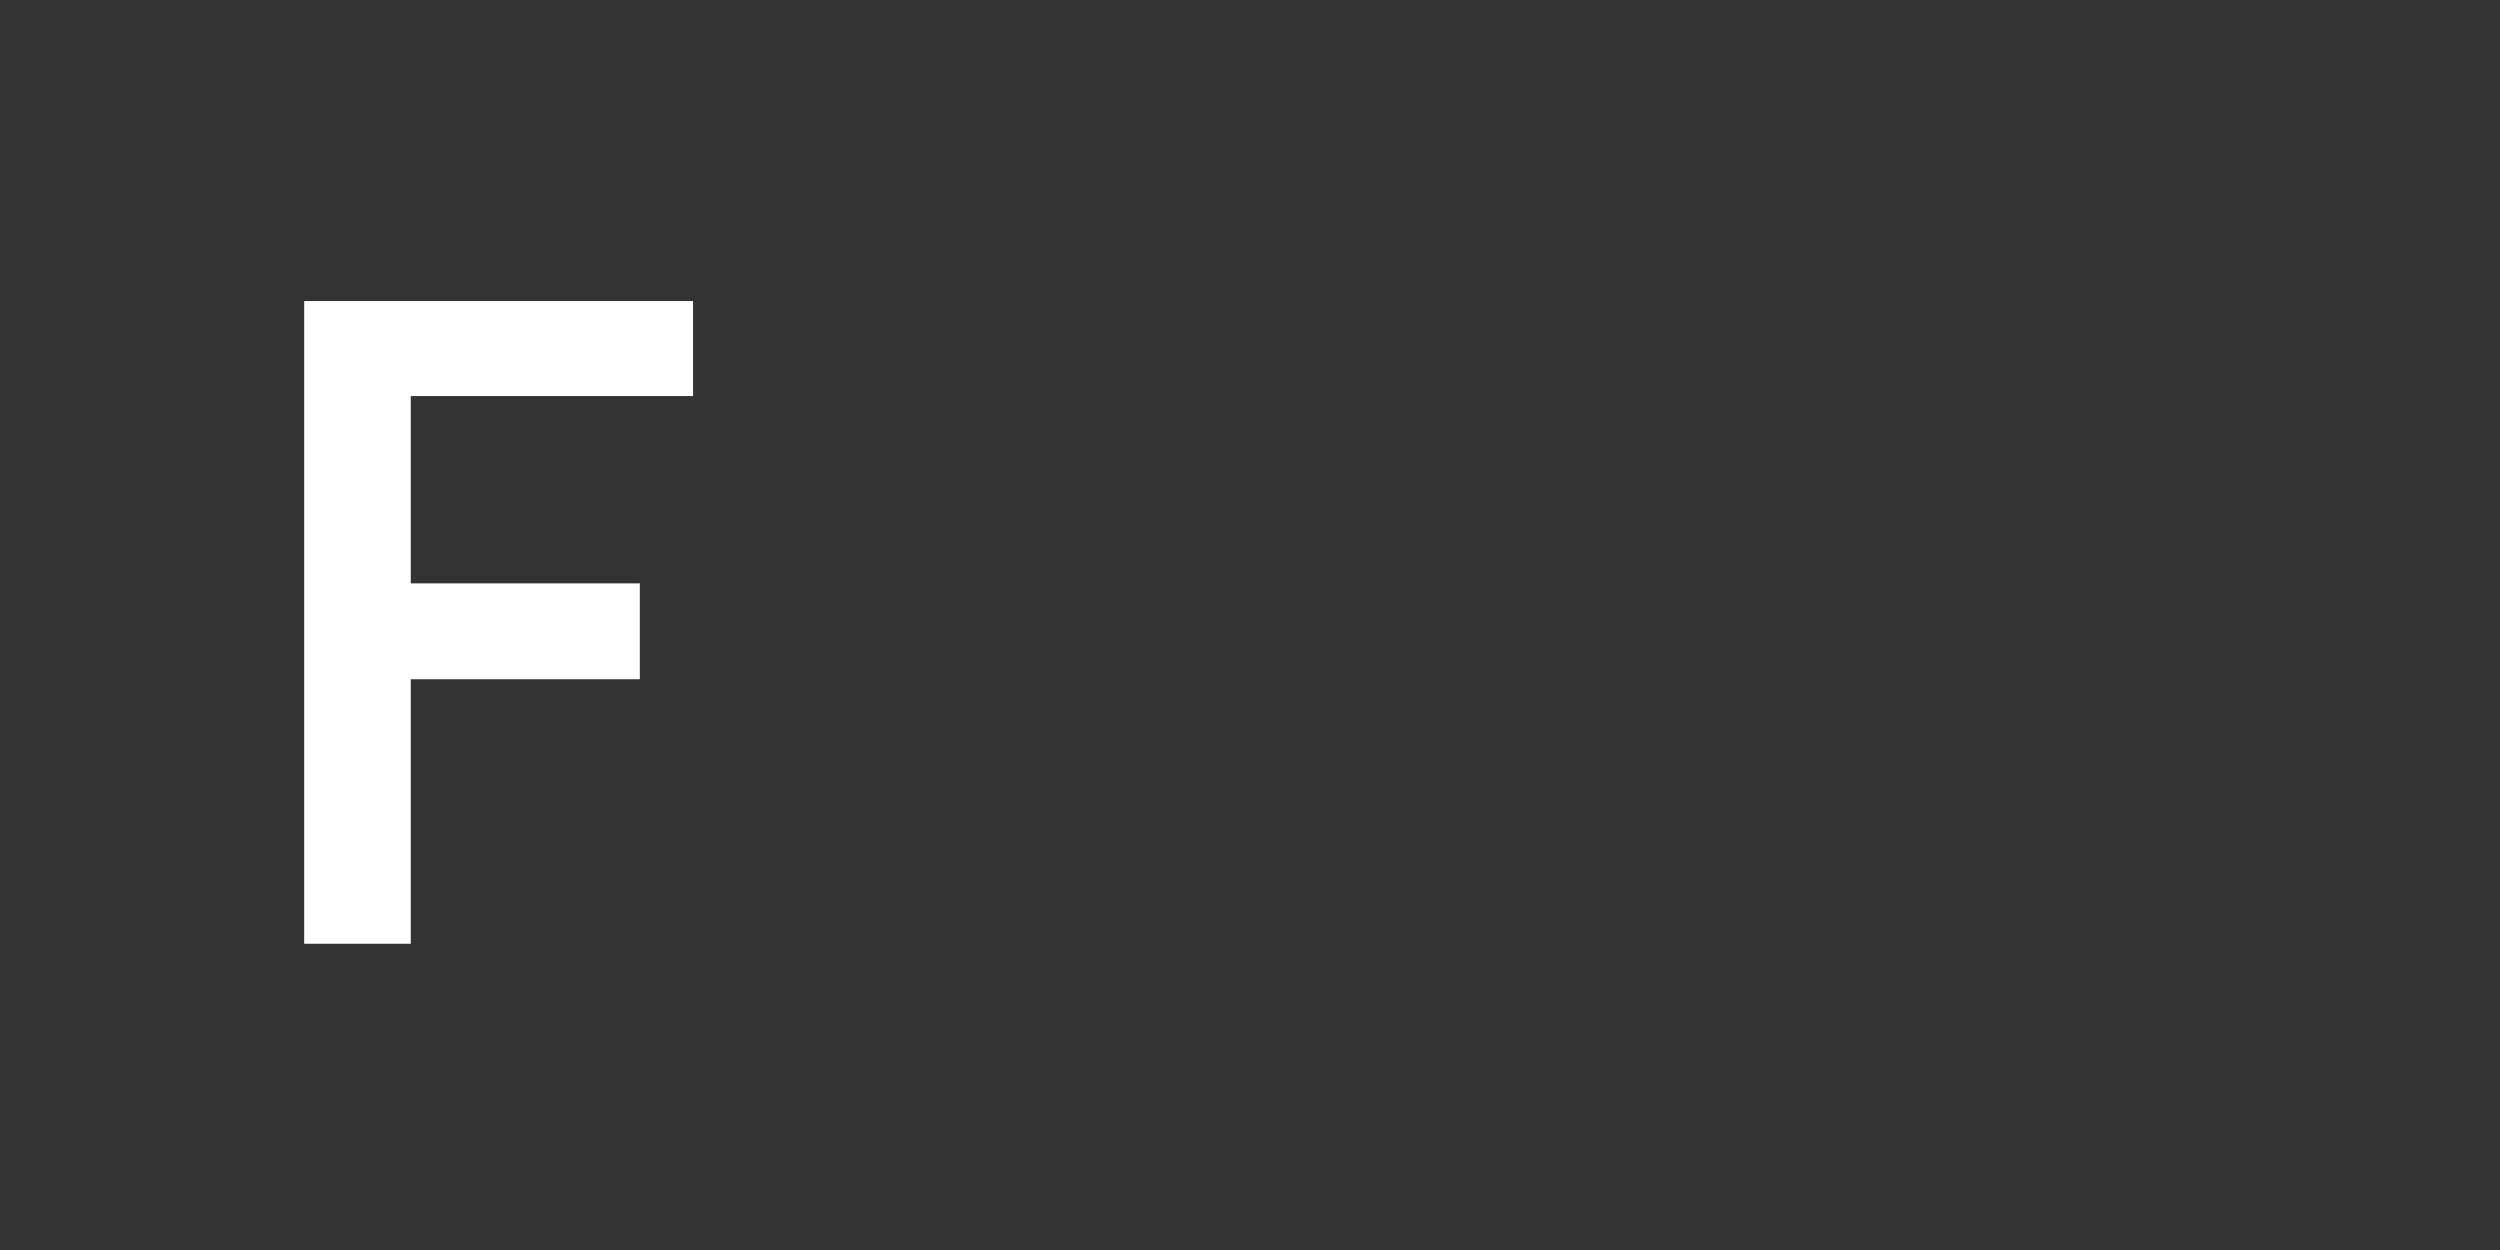 <?xml version="1.0" encoding="utf-8"?>
<!-- Generator: Adobe Illustrator 16.0.0, SVG Export Plug-In . SVG Version: 6.00 Build 0)  -->
<!DOCTYPE svg PUBLIC "-//W3C//DTD SVG 1.1//EN" "http://www.w3.org/Graphics/SVG/1.1/DTD/svg11.dtd">
<svg version="1.1" id="레이어_1" xmlns="http://www.w3.org/2000/svg" xmlns:xlink="http://www.w3.org/1999/xlink" x="0px"
	 y="0px" width="40px" height="20px" viewBox="0 0 40 20" enable-background="new 0 0 40 20" xml:space="preserve">
<rect x="0" y="0" width="40" height="20" fill="#333333" stroke="none"/>
<polygon id="BG" display="none" fill="#17A14E" points="32.121,20 0,20 0,0 32.121,0 40,10 "/>
<g id="A" display="none">
	<path display="inline" fill="#FFFFFF" d="M10.351,12.715H6.486L5.748,15.1h-1.79L7.495,4.816h1.86L12.893,15.1h-1.804
		L10.351,12.715z M9.882,11.223L8.404,6.478l-1.463,4.745H9.882z"/>
</g>
<g id="_x2B__x2B__x2B_" display="none">
	<rect x="13.012" y="7.253" display="inline" fill="#FFFFFF" width="5.454" height="1.212"/>
	<rect x="15.133" y="5.132" display="inline" fill="#FFFFFF" width="1.212" height="5.454"/>
</g>
<g id="_x2B__x2B__x2B__1_" display="none">
	<rect x="19.826" y="7.253" display="inline" fill="#FFFFFF" width="5.455" height="1.212"/>
	<rect x="21.947" y="5.132" display="inline" fill="#FFFFFF" width="1.212" height="5.454"/>
</g>
<g id="_x2B__x2B__x2B__2_" display="none">
	<rect x="26.642" y="7.253" display="inline" fill="#FFFFFF" width="5.454" height="1.212"/>
	<rect x="28.763" y="5.132" display="inline" fill="#FFFFFF" width="1.212" height="5.454"/>
</g>
<polygon id="BG_1_" display="none" fill="#17A14E" points="32.121,20 0,20 0,0 32.121,0 40,10 "/>
<g id="A_1_" display="none">
	<path display="inline" fill="#FFFFFF" d="M10.351,12.715H6.487l-0.739,2.386h-1.79L7.495,4.817h1.861l3.537,10.284h-1.804
		L10.351,12.715z M9.882,11.223L8.404,6.479l-1.463,4.744H9.882z"/>
</g>
<g id="B" display="none">
	<path display="inline" fill="#FFFFFF" d="M12.254,12.062c0,0.966-0.289,1.714-0.867,2.244S10,15.101,8.958,15.101H5.791H4.867
		V4.817h1.69h1.918c1.013,0,1.799,0.253,2.358,0.76c0.559,0.507,0.838,1.219,0.838,2.138c0,0.995-0.445,1.648-1.335,1.96
		C11.615,10.044,12.254,10.84,12.254,12.062z M6.558,6.337v2.77h1.918c0.975,0,1.463-0.455,1.463-1.363
		c0-0.938-0.516-1.406-1.548-1.406H6.558z M10.507,12.09c0-1.014-0.516-1.52-1.548-1.52H6.558v3.011h2.486
		C10.019,13.581,10.507,13.084,10.507,12.09z"/>
</g>
<g id="C" display="none">
	<path display="inline" fill="#FFFFFF" d="M5.514,13.929c-0.819-0.895-1.229-2.146-1.229-3.757c0-1.127,0.187-2.107,0.561-2.94
		C5.22,6.398,5.755,5.757,6.451,5.307c0.696-0.449,1.513-0.674,2.45-0.674c0.512,0,1.011,0.069,1.499,0.206
		c0.488,0.138,0.921,0.329,1.3,0.576l-0.583,1.321c-0.748-0.369-1.496-0.554-2.244-0.554c-0.899,0-1.596,0.336-2.088,1.008
		c-0.493,0.672-0.739,1.624-0.739,2.855c0,1.212,0.253,2.126,0.76,2.741c0.507,0.616,1.257,0.924,2.251,0.924
		c0.853,0,1.567-0.166,2.145-0.497l0.583,1.292c-0.303,0.237-0.703,0.424-1.2,0.562c-0.498,0.138-1.035,0.206-1.612,0.206
		C7.486,15.271,6.333,14.824,5.514,13.929z"/>
</g>
<g id="D" display="none">
	<path display="inline" fill="#FFFFFF" d="M11.558,6.109c0.795,0.862,1.193,2.14,1.193,3.835c0,1.705-0.4,2.99-1.2,3.856
		c-0.8,0.867-1.963,1.3-3.487,1.3H4.867V4.817h3.21C9.602,4.817,10.762,5.248,11.558,6.109z M10.251,12.665
		c0.492-0.611,0.739-1.518,0.739-2.72c0-2.405-0.985-3.608-2.955-3.608H6.572v7.244h1.478C9.024,13.581,9.758,13.275,10.251,12.665z
		"/>
</g>
<g id="E" display="none">
	<path display="inline" fill="#FFFFFF" d="M11.373,13.581v1.52H4.867V4.817h6.321v1.52H6.572v2.741h3.409v1.534H6.572v2.969H11.373z
		"/>
</g>
<g id="F">
	<path fill="#FFFFFF" d="M6.572,6.337v2.997h3.665v1.534H6.572v4.232H4.867V4.817h6.222v1.52H6.572z"/>
</g>
<g id="G" display="none">
	<path display="inline" fill="#FFFFFF" d="M12.254,9.348v5.156c-0.379,0.247-0.836,0.438-1.371,0.576
		c-0.535,0.137-1.101,0.205-1.697,0.205c-1.515,0-2.687-0.466-3.516-1.398s-1.243-2.242-1.243-3.928S4.841,6.964,5.67,6.031
		s2-1.399,3.516-1.399c0.578,0,1.122,0.066,1.634,0.199c0.511,0.133,0.947,0.322,1.307,0.568l-0.511,1.363
		c-0.853-0.397-1.671-0.597-2.458-0.597c-1.979,0-2.969,1.265-2.969,3.793c0,2.538,0.999,3.807,2.997,3.807
		c0.464,0,0.918-0.062,1.364-0.185v-2.713H8.802v-1.52H12.254z"/>
</g>
</svg>
